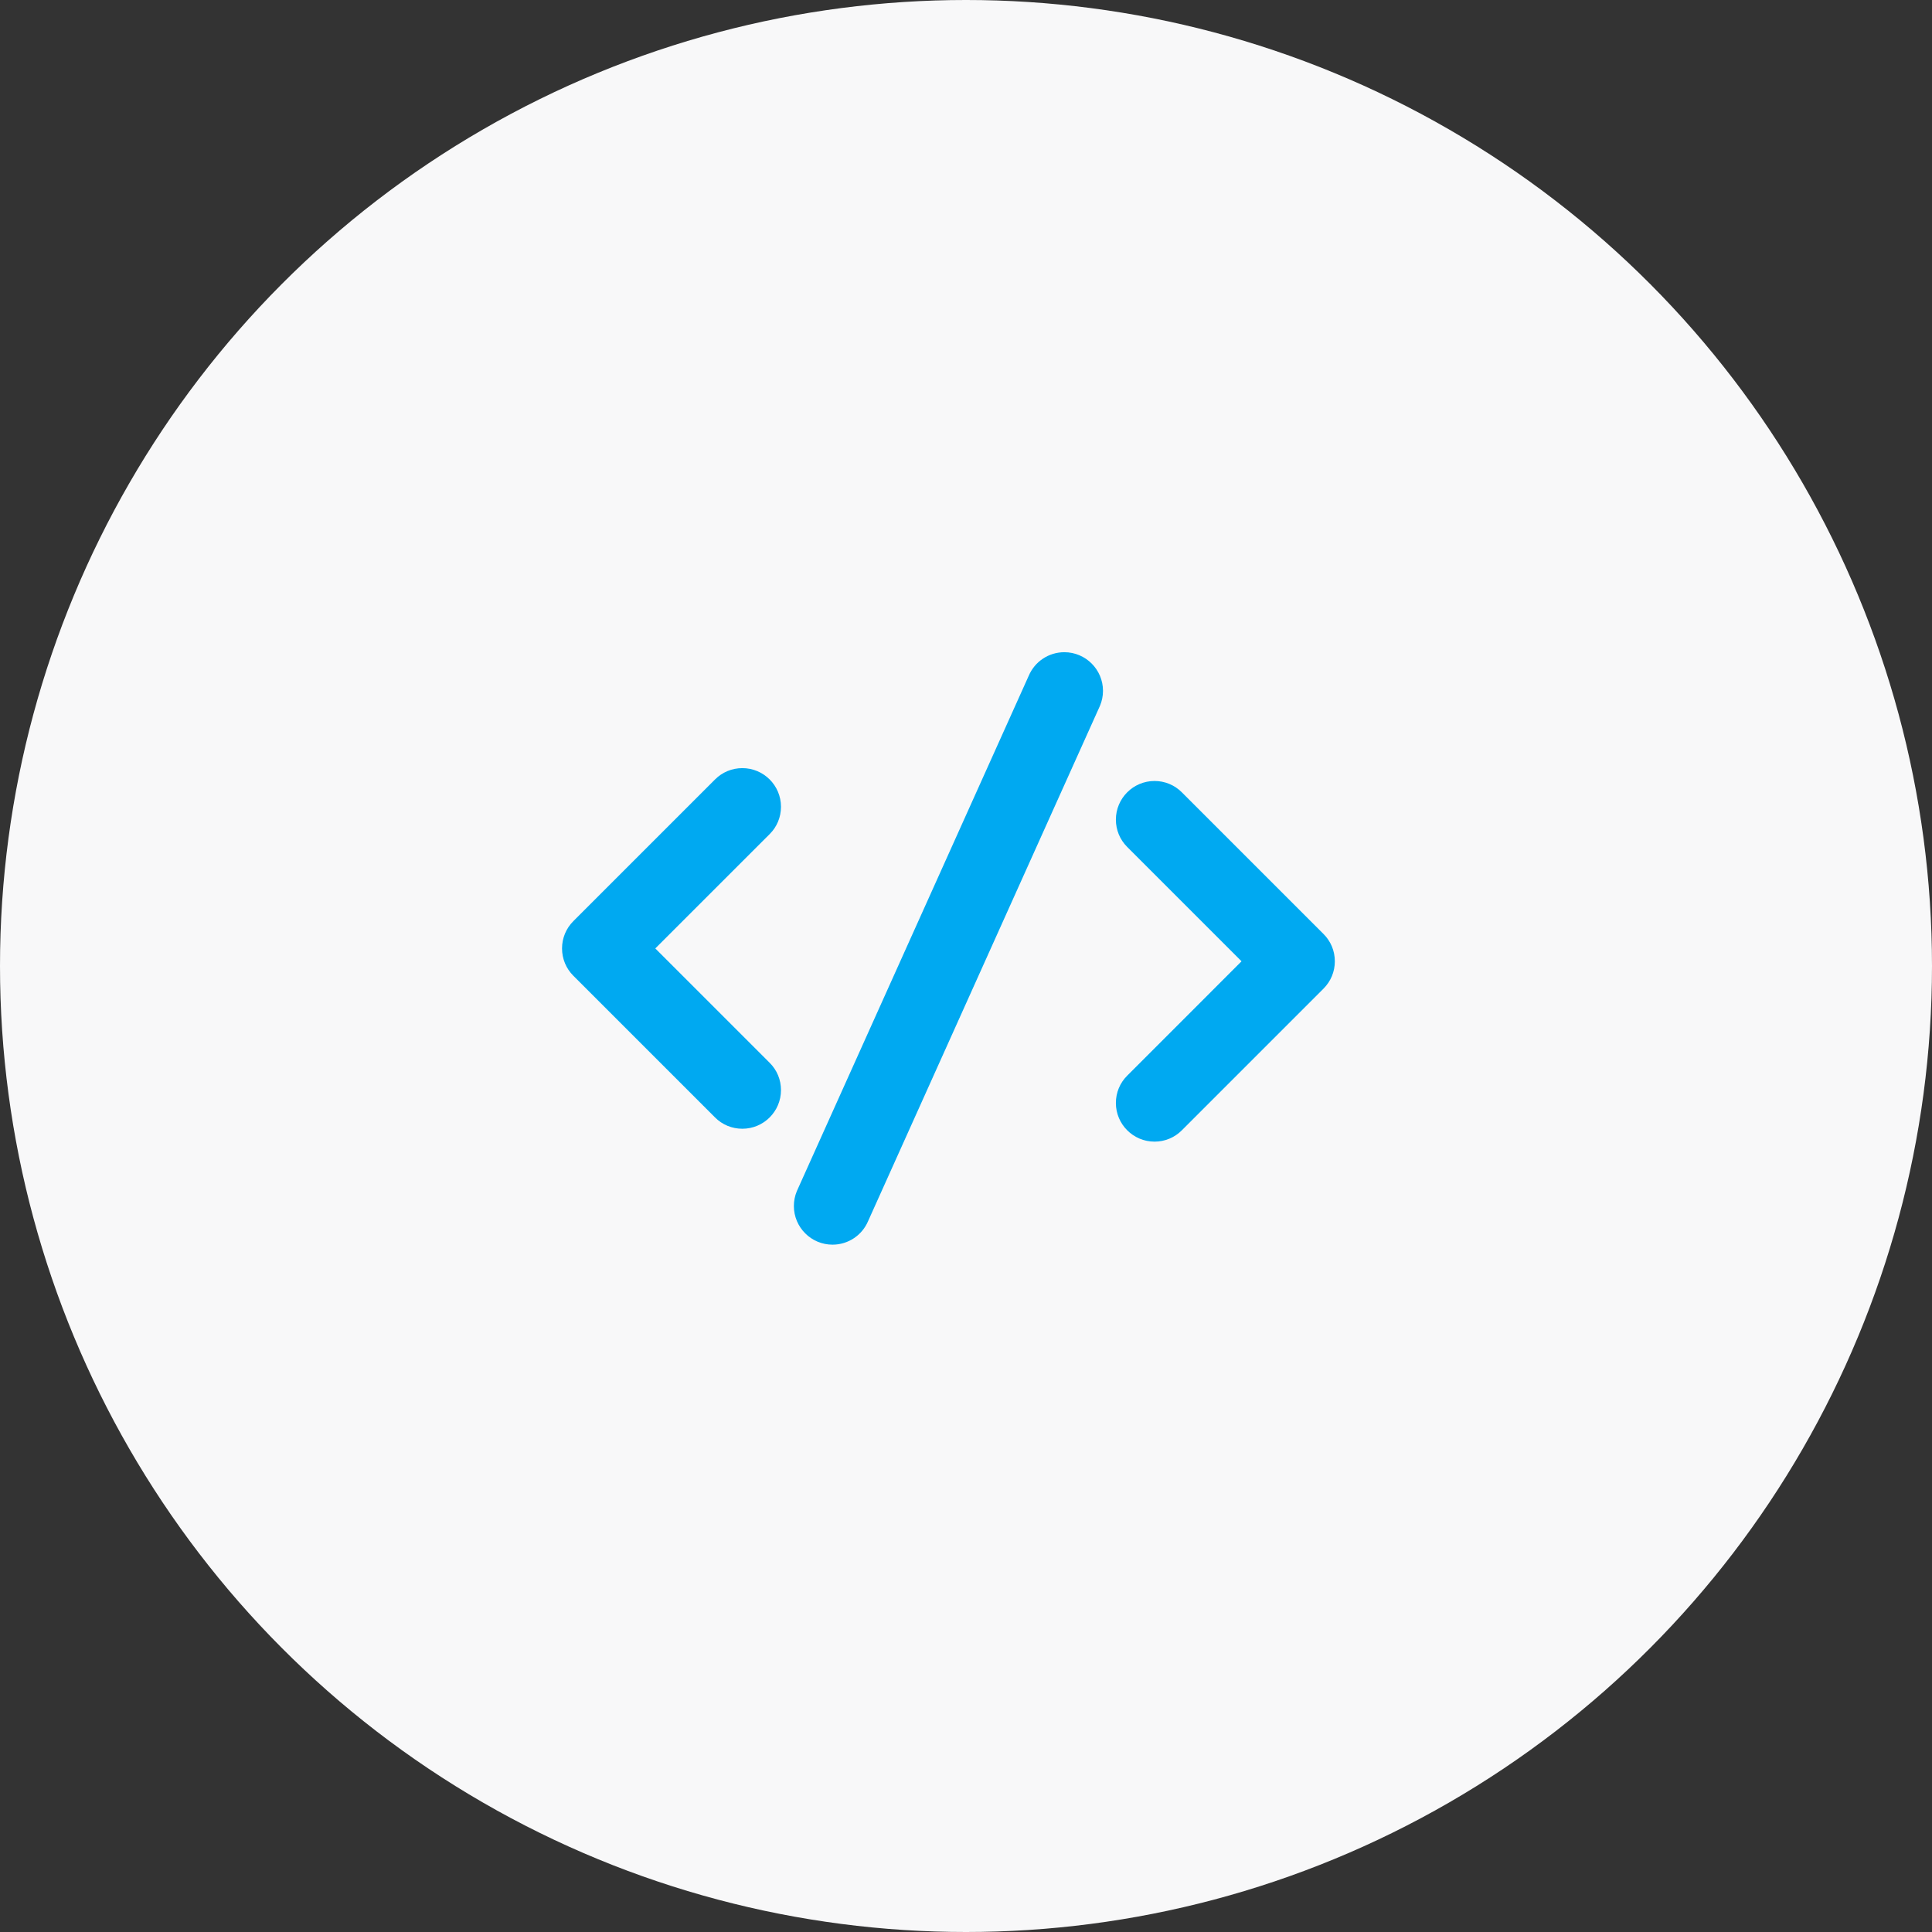 <?xml version="1.0" encoding="UTF-8"?> <svg xmlns="http://www.w3.org/2000/svg" width="55" height="55" viewBox="0 0 55 55" fill="none"><rect x="0" y="0" width="55" height="55" fill="#333333" stroke="none"/><circle cx="27.5" cy="27.5" r="27.5" fill="#F8F8F9"></circle><path d="M21.133 32.133C20.839 32.133 20.562 32.019 20.355 31.811L16.322 27.778C16.115 27.571 16 27.294 16 27C16 26.706 16.115 26.429 16.323 26.222L20.356 22.189C20.562 21.982 20.839 21.867 21.133 21.867C21.74 21.867 22.233 22.36 22.233 22.967C22.233 23.261 22.119 23.538 21.911 23.745L18.655 27L21.911 30.256C22.119 30.462 22.233 30.739 22.233 31.033C22.233 31.64 21.74 32.133 21.133 32.133Z" fill="#00A9F1"></path><path d="M32.867 32.5C32.26 32.5 31.767 32.006 31.767 31.4C31.767 31.105 31.881 30.829 32.089 30.622L35.344 27.366L32.089 24.111C31.881 23.903 31.767 23.627 31.767 23.333C31.767 22.727 32.26 22.233 32.867 22.233C33.161 22.233 33.438 22.348 33.645 22.556L37.678 26.589C37.886 26.796 38 27.073 38 27.366C38 27.661 37.885 27.937 37.677 28.145L33.644 32.178C33.438 32.385 33.161 32.5 32.867 32.5Z" fill="#00A9F1"></path><path d="M23.7 35.433C23.093 35.433 22.6 34.94 22.6 34.333C22.6 34.187 22.628 34.045 22.684 33.91L29.284 19.242C29.457 18.832 29.855 18.567 30.3 18.567C30.906 18.567 31.4 19.06 31.4 19.667C31.4 19.813 31.371 19.955 31.315 20.09L24.715 34.758C24.543 35.168 24.144 35.433 23.7 35.433Z" fill="#00A9F1"></path></svg> 